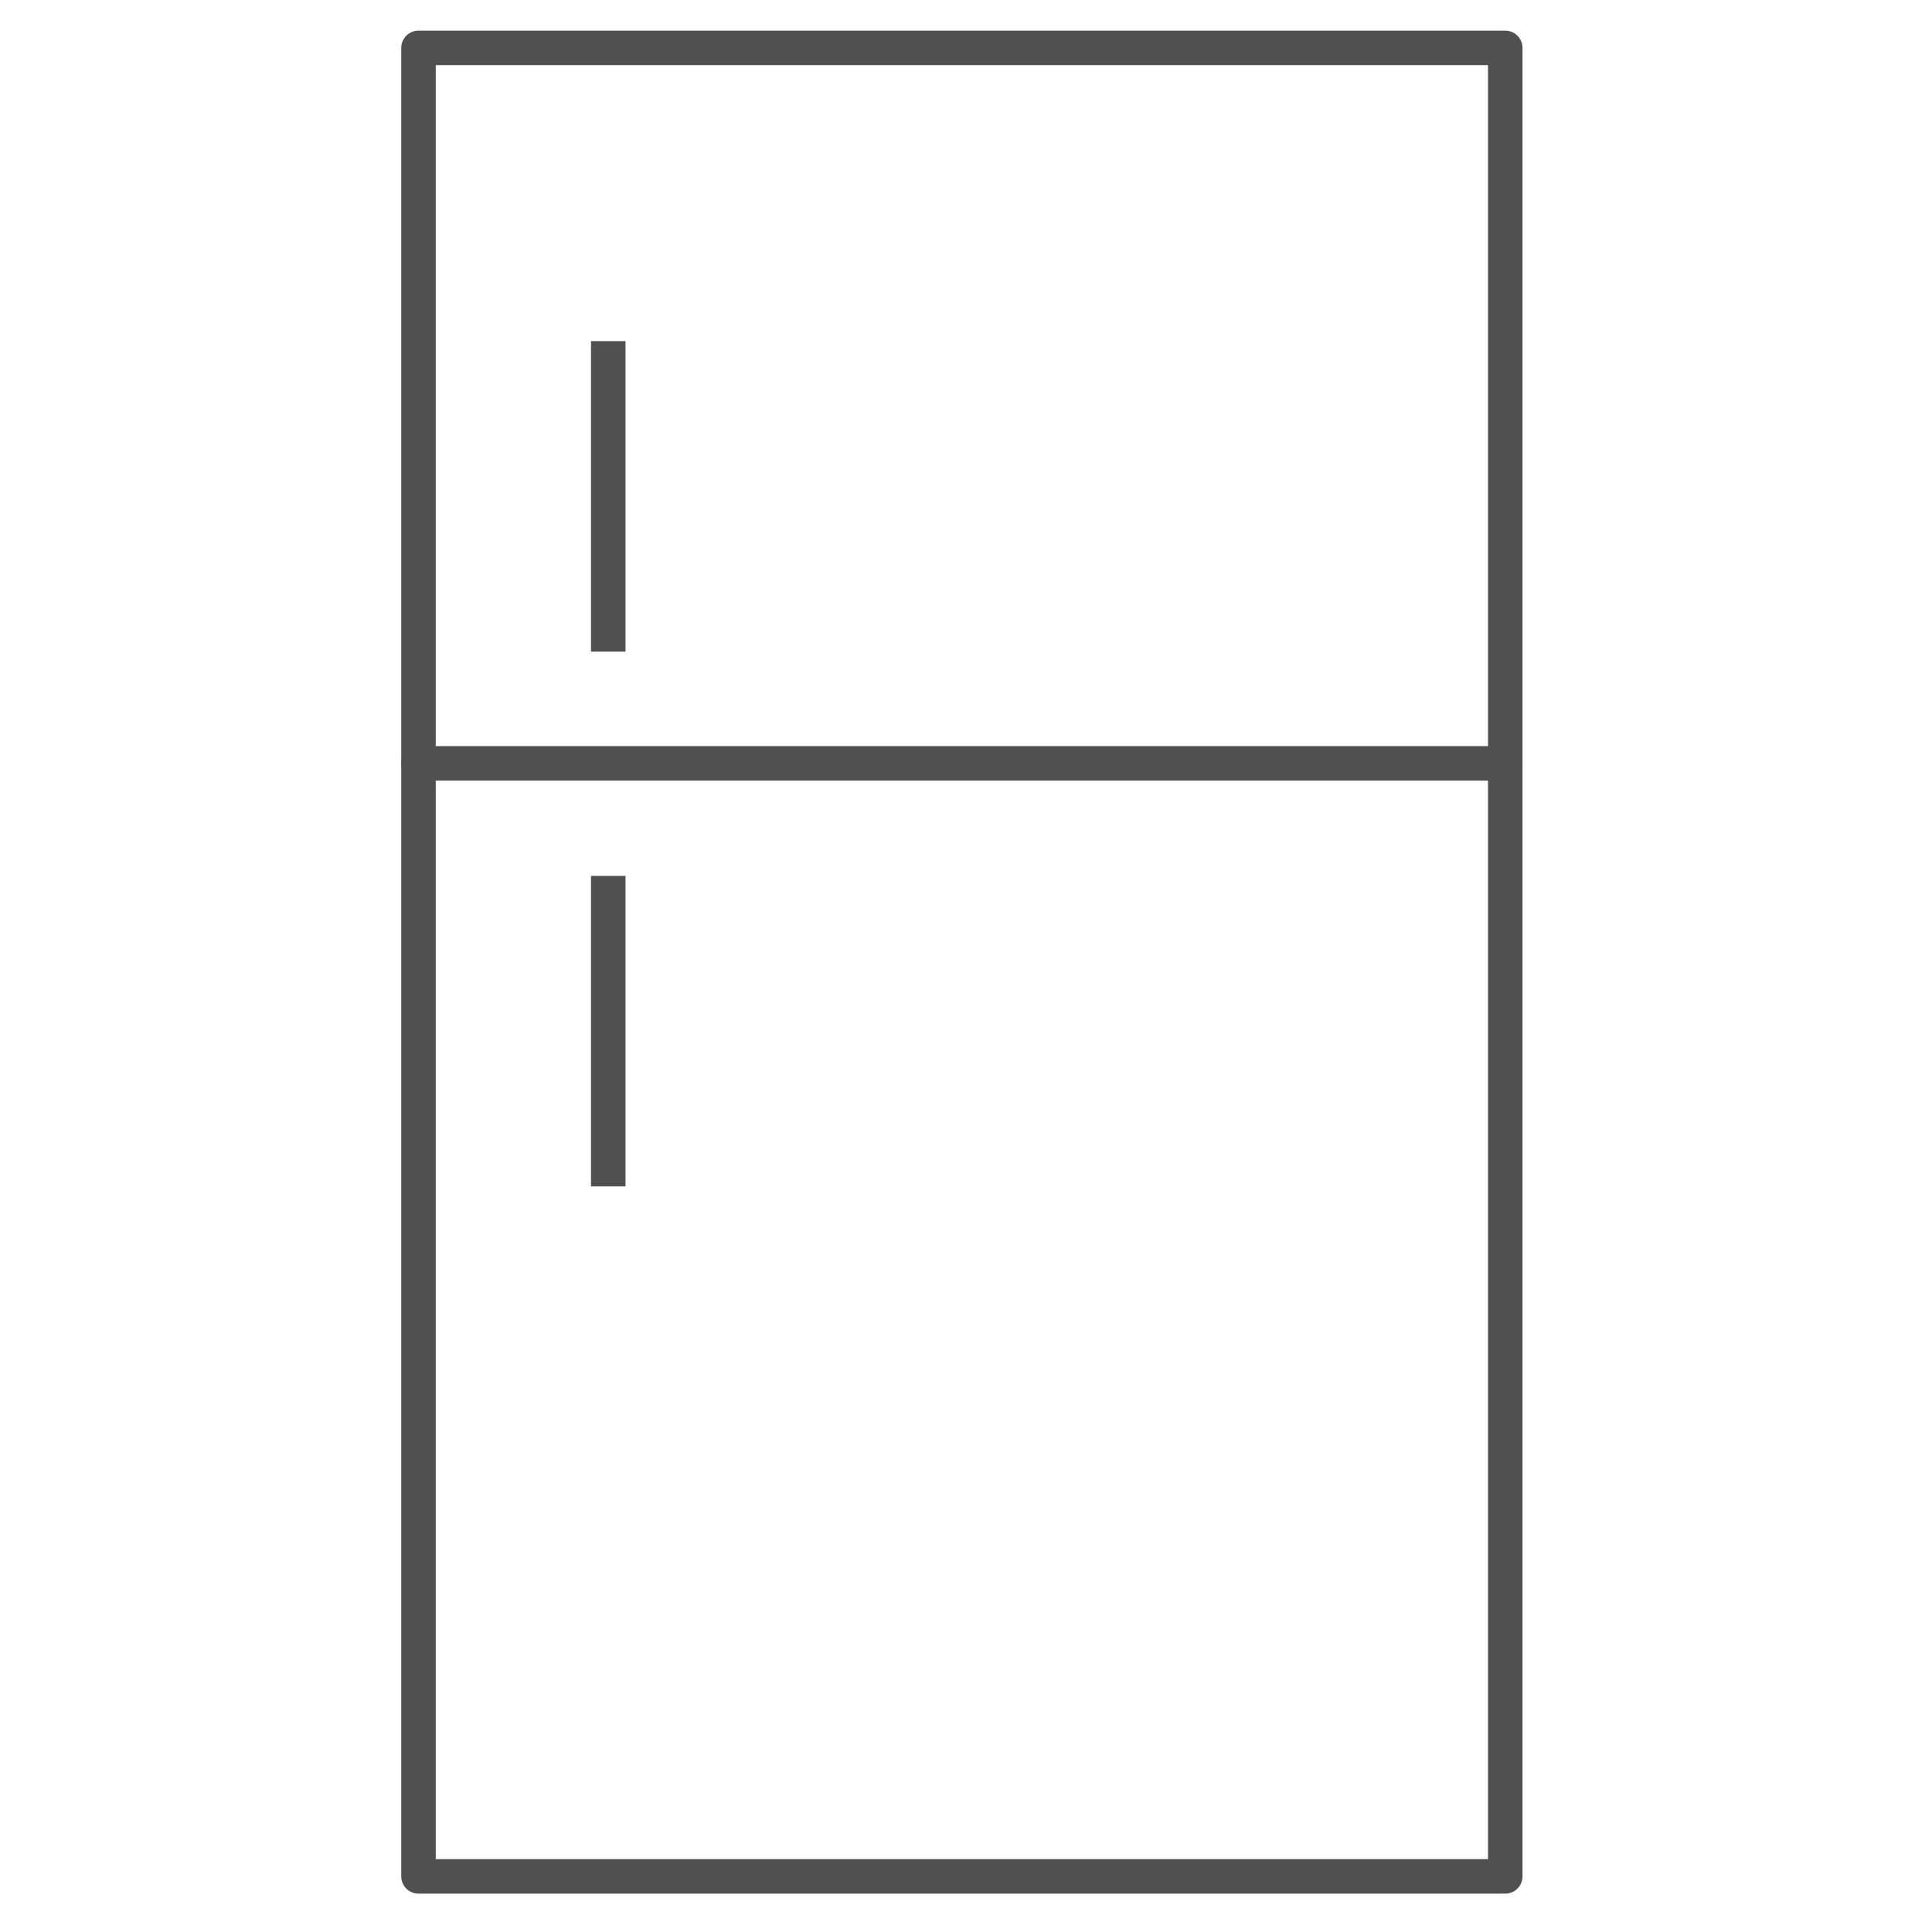 <?xml version="1.0" encoding="UTF-8"?> <svg xmlns="http://www.w3.org/2000/svg" xmlns:xlink="http://www.w3.org/1999/xlink" width="112px" height="112px" viewBox="0 0 112 112" version="1.1"><title>Group 7</title><defs><filter id="filter-1"><feColorMatrix in="SourceGraphic" type="matrix" values="0 0 0 0 0.756 0 0 0 0 0.117 0 0 0 0 0.261 0 0 0 1 0"></feColorMatrix></filter></defs><g id="Page-1" stroke="none" stroke-width="1" fill="none" fill-rule="evenodd" stroke-linejoin="round"><g filter="url(#filter-1)" id="Group-7"><g transform="translate(25, 3)"><g id="Group-4" transform="translate(-0.739, -0.224)" stroke="#505050" stroke-linecap="round" stroke-width="2"><polygon id="Stroke-1" points="0 106 63 106 63 0 0 0"></polygon><line x1="0" y1="41.478" x2="63" y2="41.478" id="Stroke-3"></line></g><line x1="10.261" y1="47.776" x2="10.261" y2="65.776" id="Stroke-5" stroke="#505050" stroke-width="2"></line><line x1="10.261" y1="16.776" x2="10.261" y2="34.776" id="Stroke-6" stroke="#505050" stroke-width="2"></line></g></g></g></svg> 